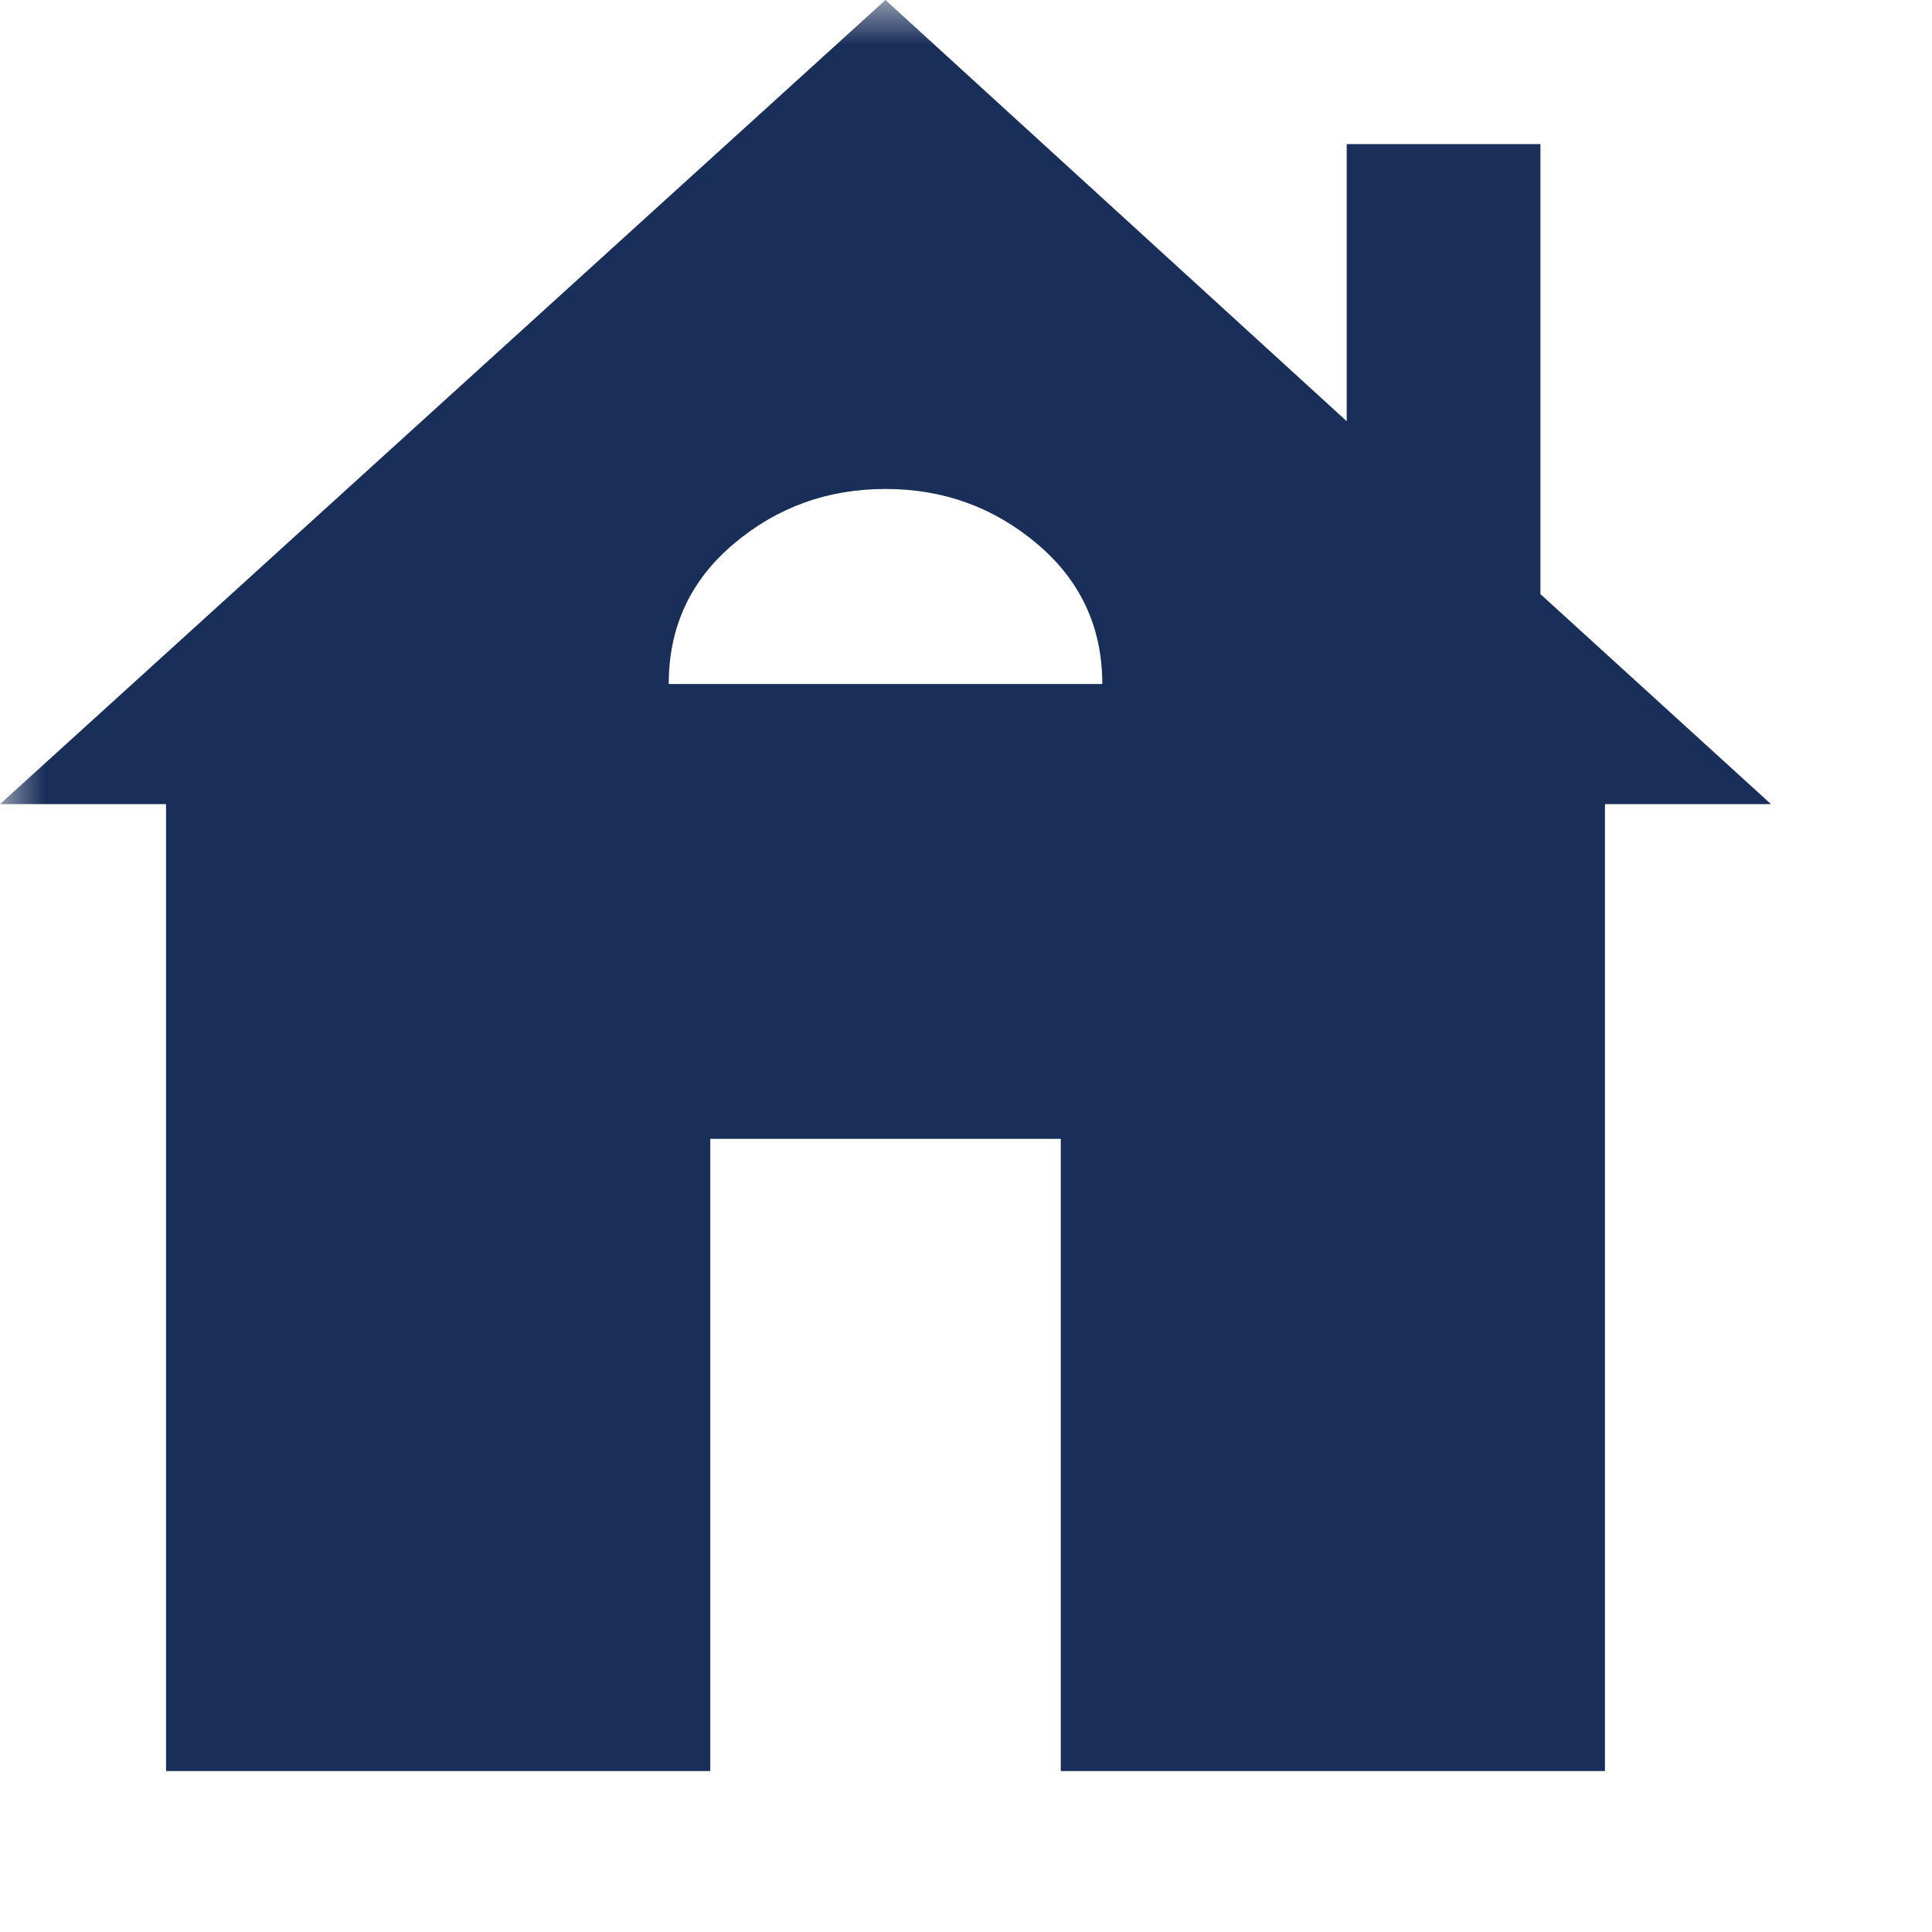 <svg width="22" height="22" viewBox="0 0 22 22" fill="none" xmlns="http://www.w3.org/2000/svg">
<mask id="mask0_2697_1711" style="mask-type:alpha" maskUnits="userSpaceOnUse" x="0" y="0" width="22" height="22">
<rect width="22" height="22" fill="#D9D9D9"/>
</mask>
<g mask="url(#mask0_2697_1711)">
<path d="M1.891 20.167V9.157H0L10.083 0L15.335 4.796V1.641H17.541V6.765L20.167 9.157H18.276V20.167H12.079V12.968H8.088V20.167H1.891ZM7.615 7.789H12.552C12.552 7.143 12.305 6.612 11.811 6.194C11.318 5.777 10.742 5.568 10.083 5.568C9.425 5.568 8.849 5.776 8.356 6.192C7.862 6.608 7.615 7.14 7.615 7.789Z" fill="#192E59"/>
</g>
</svg>
